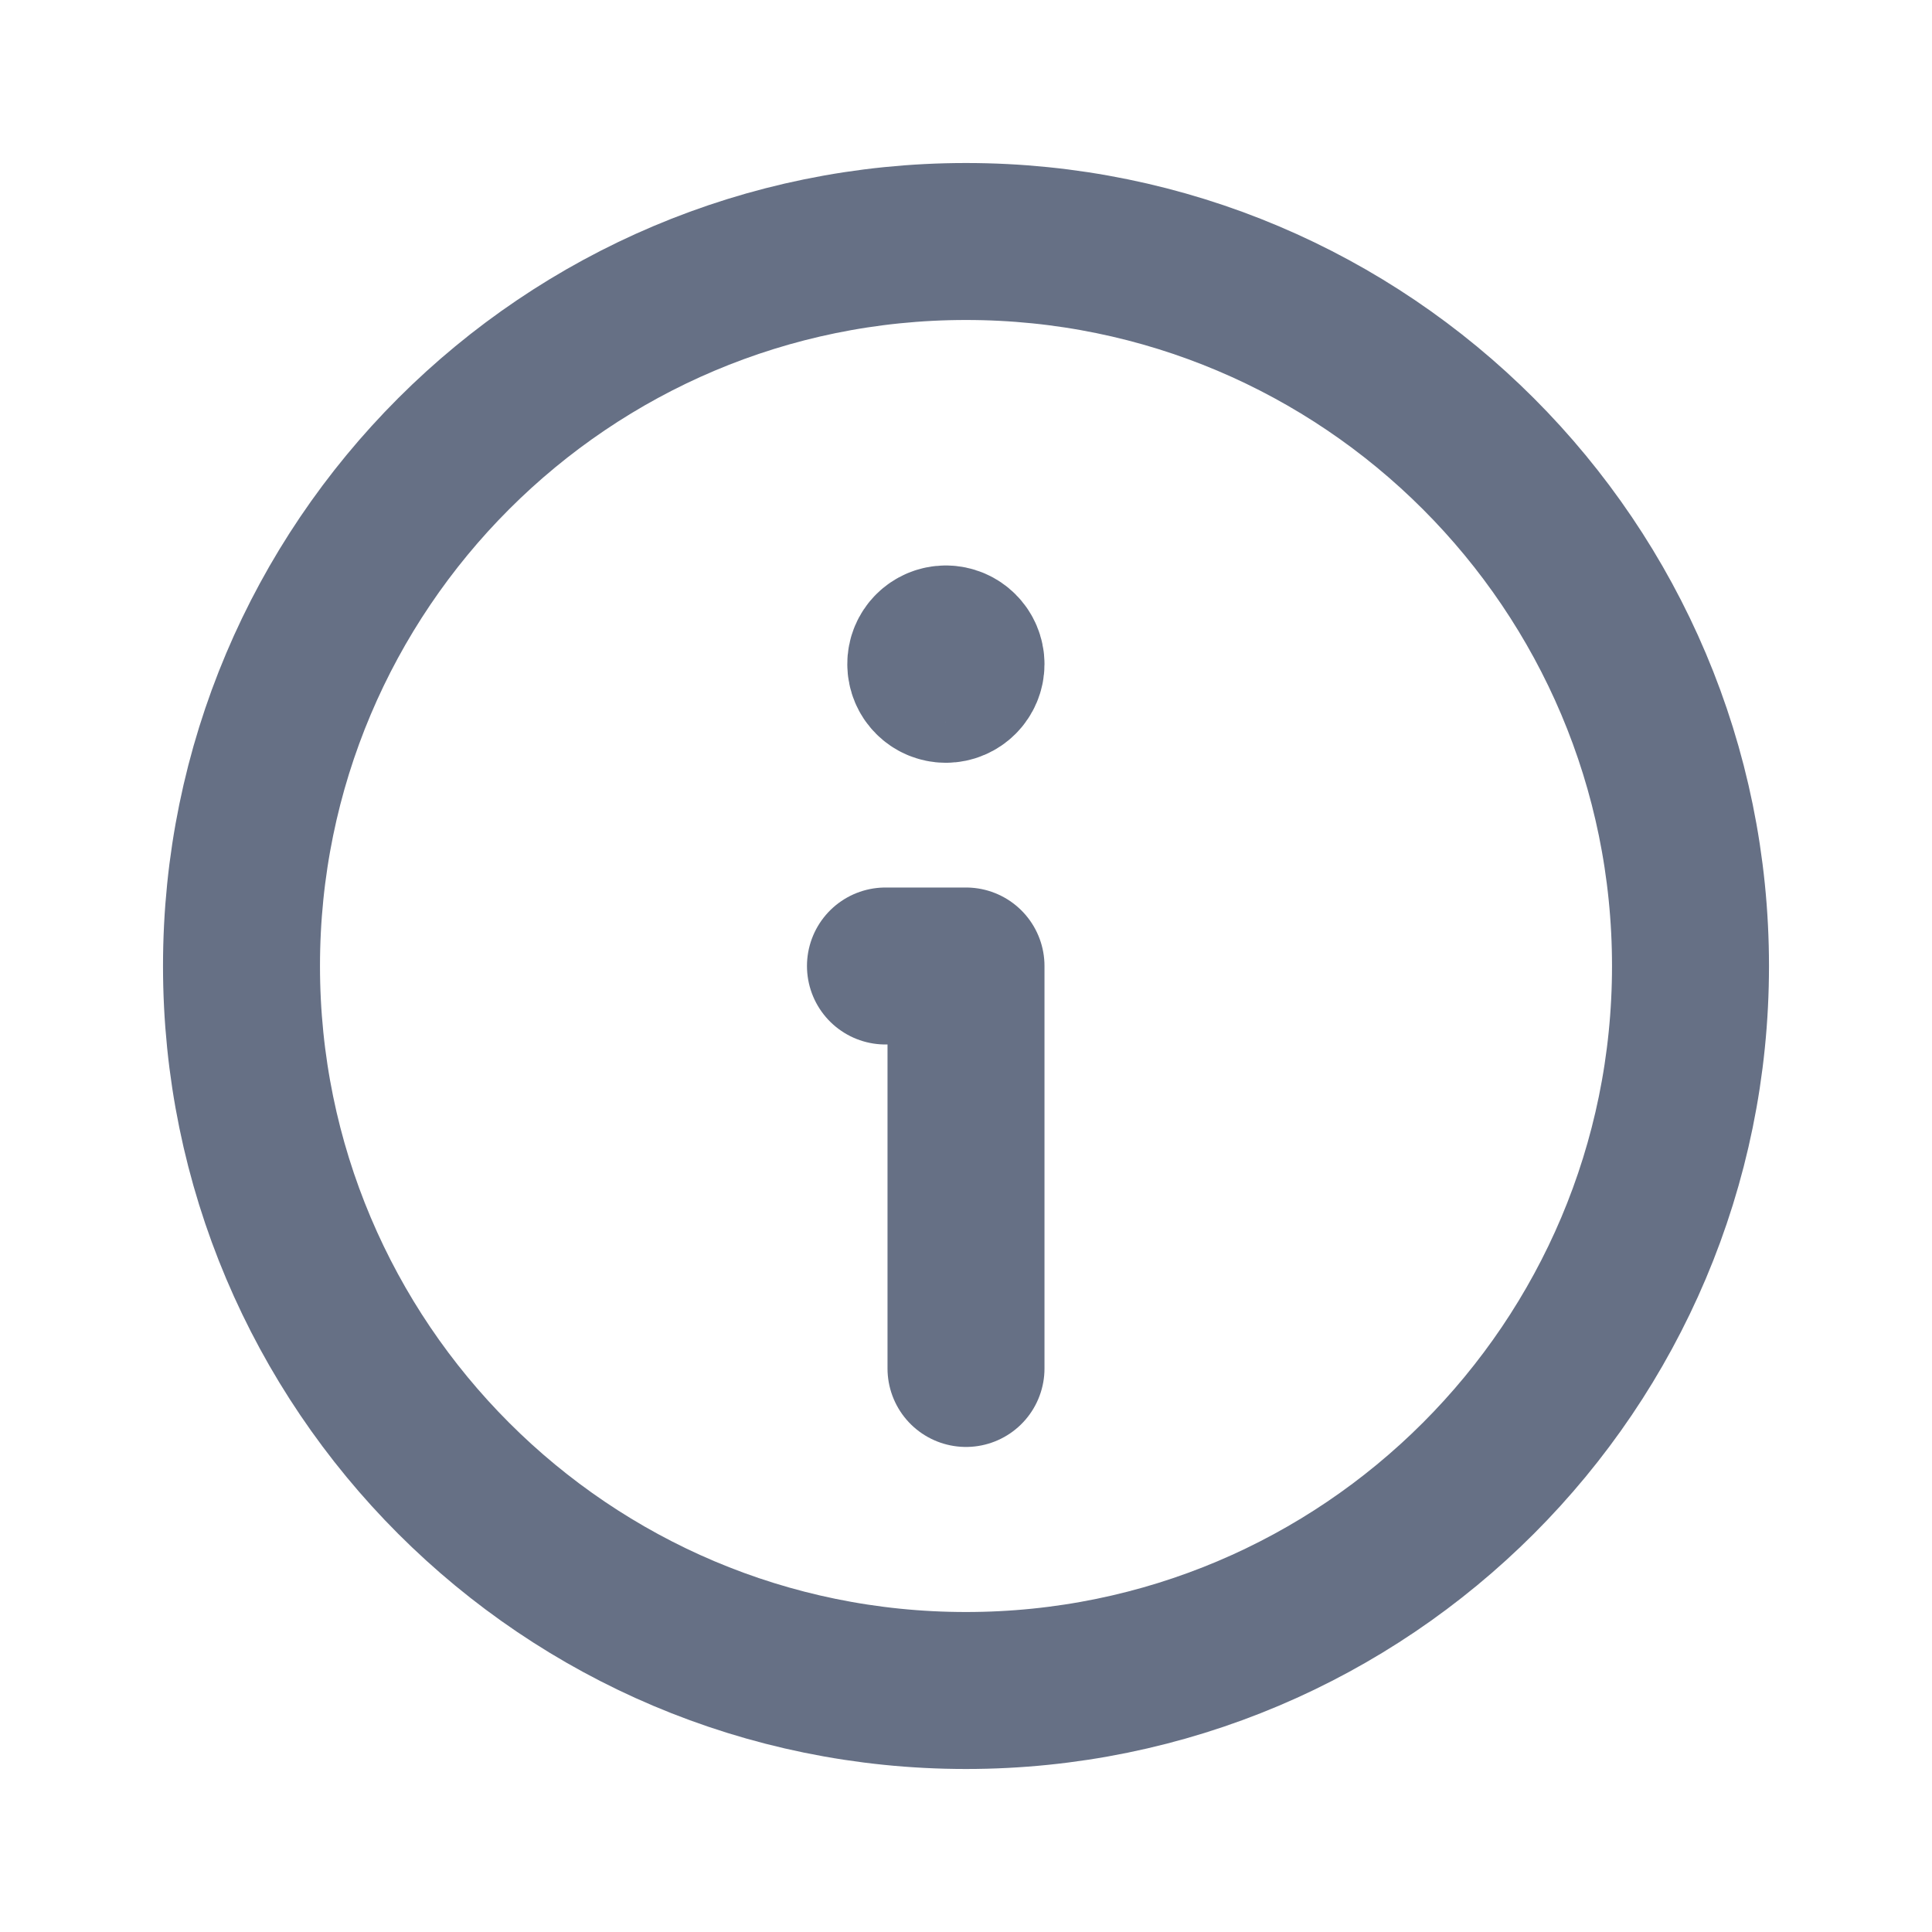 <svg width="16" height="16" viewBox="0 0 16 16" fill="none" xmlns="http://www.w3.org/2000/svg">
<path fill-rule="evenodd" clip-rule="evenodd" d="M8 14V14C4.686 14 2 11.314 2 8V8C2 4.686 4.686 2 8 2V2C11.314 2 14 4.686 14 8V8C14 11.314 11.314 14 8 14Z" stroke="#667085" stroke-width="1.3" stroke-linecap="round" stroke-linejoin="round"/>
<path d="M8 11.333V8H7.333" stroke="#667085" stroke-width="1.3" stroke-linecap="round" stroke-linejoin="round"/>
<path d="M7.833 5.333C7.741 5.333 7.666 5.408 7.667 5.5C7.667 5.592 7.741 5.667 7.833 5.667C7.925 5.667 8 5.592 8 5.5C8 5.408 7.925 5.333 7.833 5.333" stroke="#667085" stroke-width="1.3" stroke-linecap="round" stroke-linejoin="round"/>
</svg>
